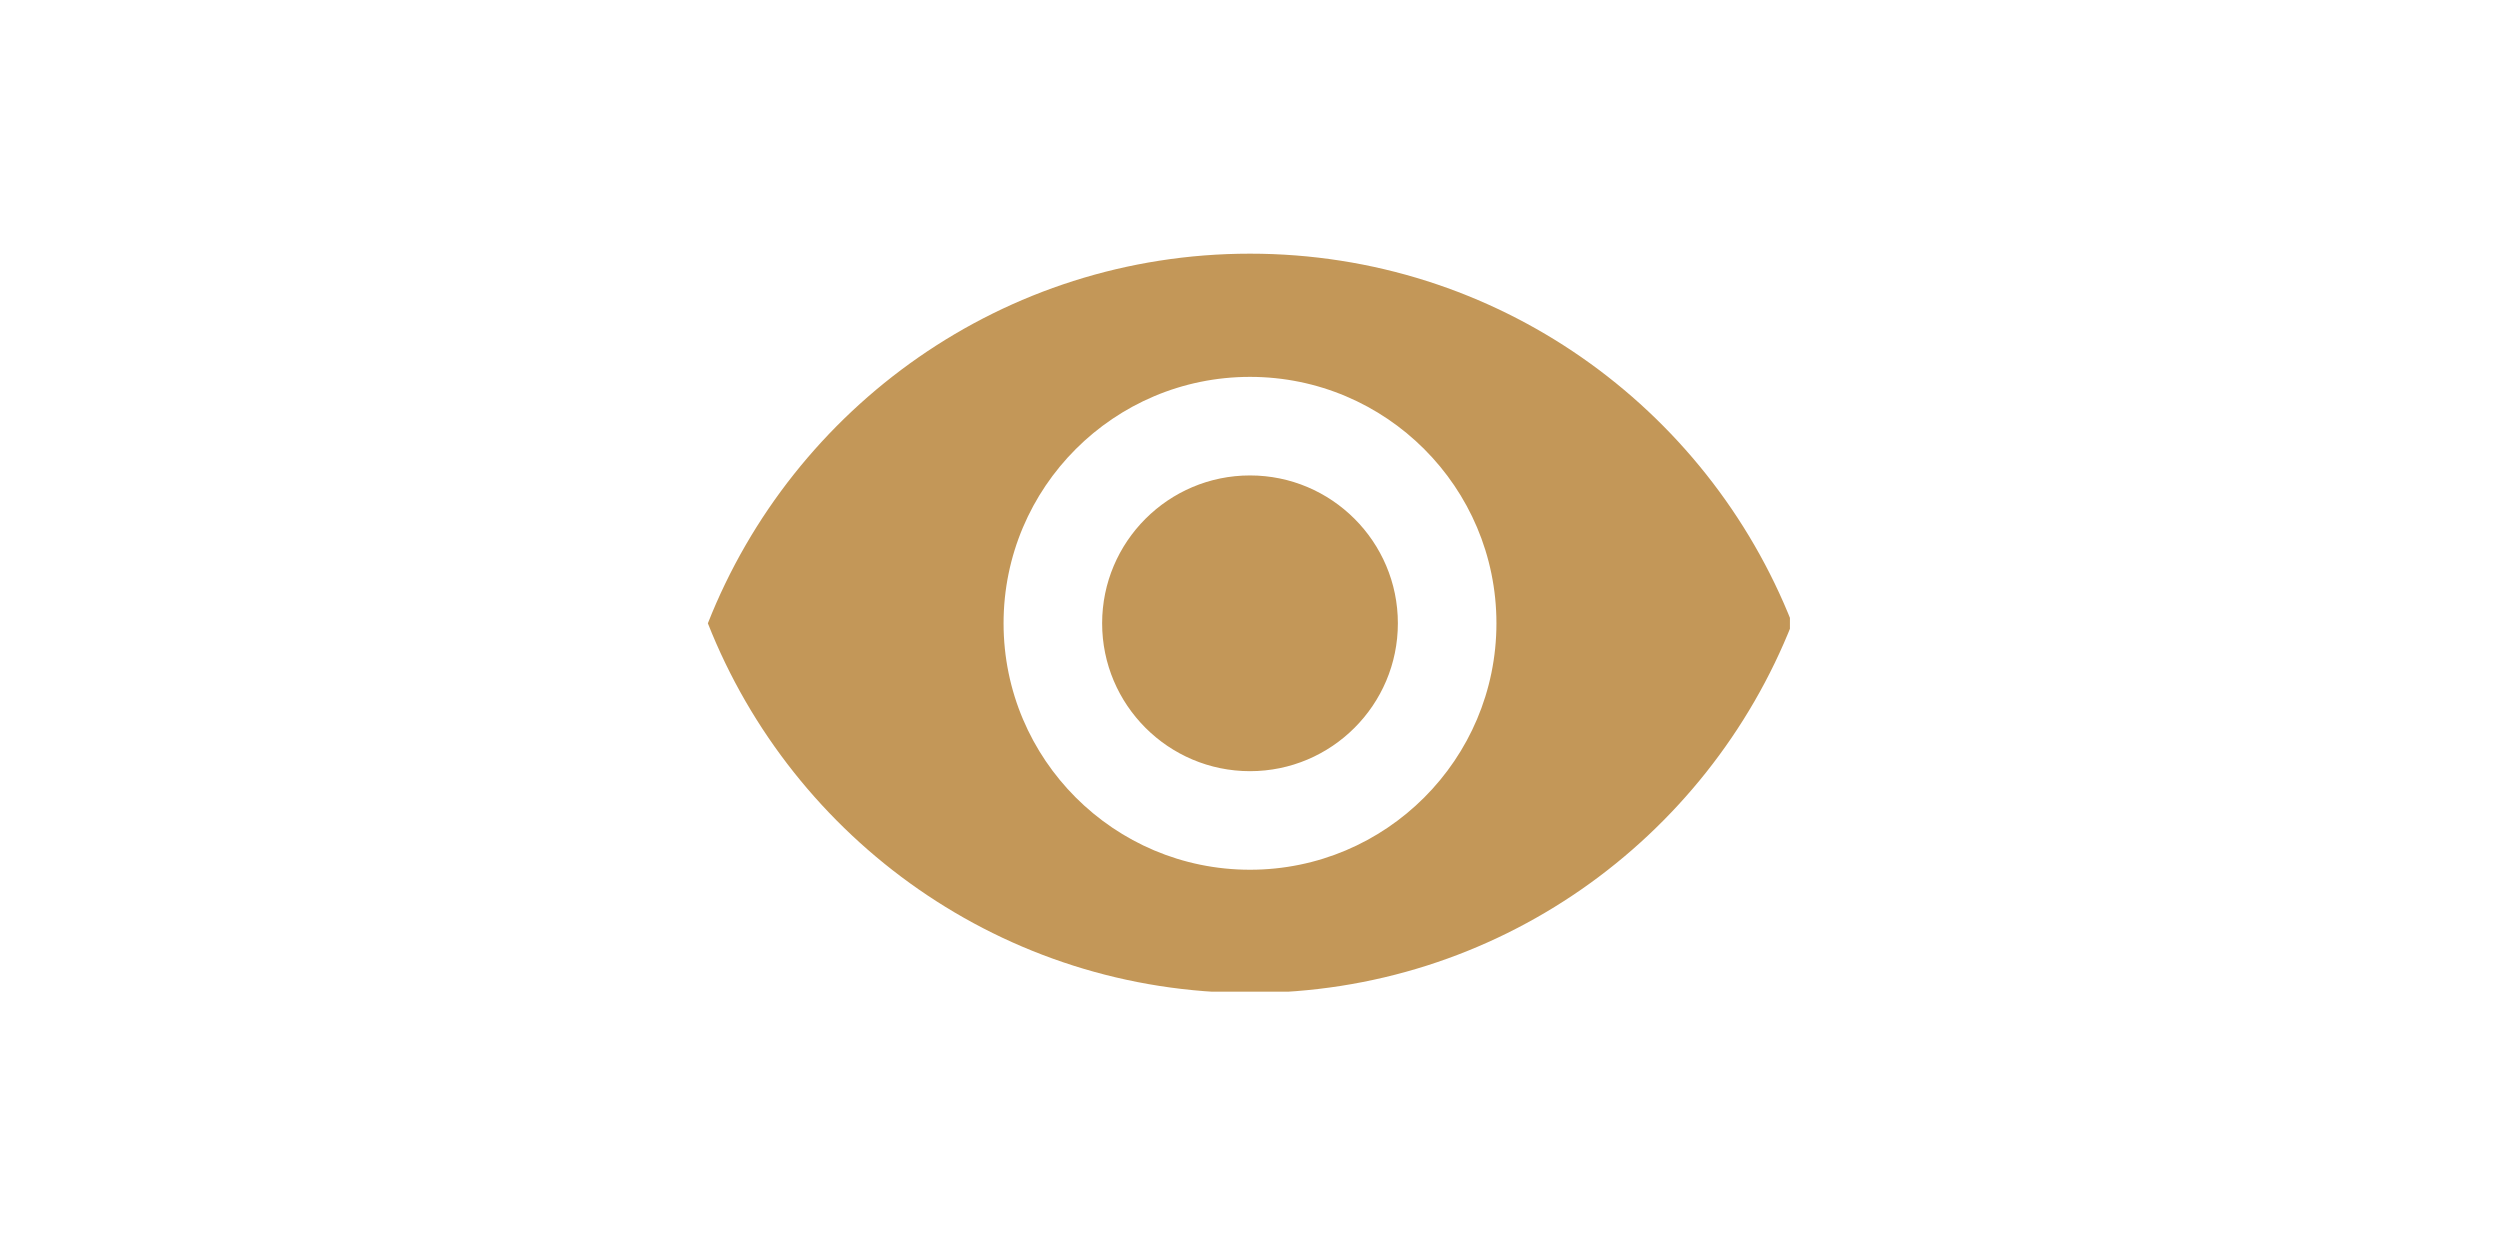 <svg version="1.0" preserveAspectRatio="xMidYMid meet" height="250" viewBox="0 0 375 187.5" zoomAndPan="magnify" width="500" xmlns:xlink="http://www.w3.org/1999/xlink" xmlns="http://www.w3.org/2000/svg"><defs><clipPath id="9fbbe5995d"><path clip-rule="nonzero" d="M 106.172 38.051 L 268.488 38.051 L 268.488 148.754 L 106.172 148.754 Z M 106.172 38.051"></path></clipPath></defs><g clip-path="url(#9fbbe5995d)"><path fill-rule="nonzero" fill-opacity="1" d="M 187.5 38.051 C 150.535 38.051 118.969 61.043 106.18 93.496 C 118.969 125.949 150.535 148.941 187.5 148.941 C 224.5 148.941 256.031 125.949 268.82 93.496 C 256.031 61.043 224.5 38.051 187.5 38.051 Z M 187.5 130.461 C 167.098 130.461 150.535 113.898 150.535 93.496 C 150.535 73.09 167.098 56.531 187.5 56.531 C 207.902 56.531 224.465 73.09 224.465 93.496 C 224.465 113.898 207.902 130.461 187.5 130.461 Z M 187.5 71.316 C 175.266 71.316 165.32 81.262 165.32 93.496 C 165.32 105.73 175.266 115.676 187.5 115.676 C 199.734 115.676 209.68 105.73 209.68 93.496 C 209.68 81.262 199.734 71.316 187.5 71.316 Z M 187.5 71.316" fill="#c39758"></path></g></svg>